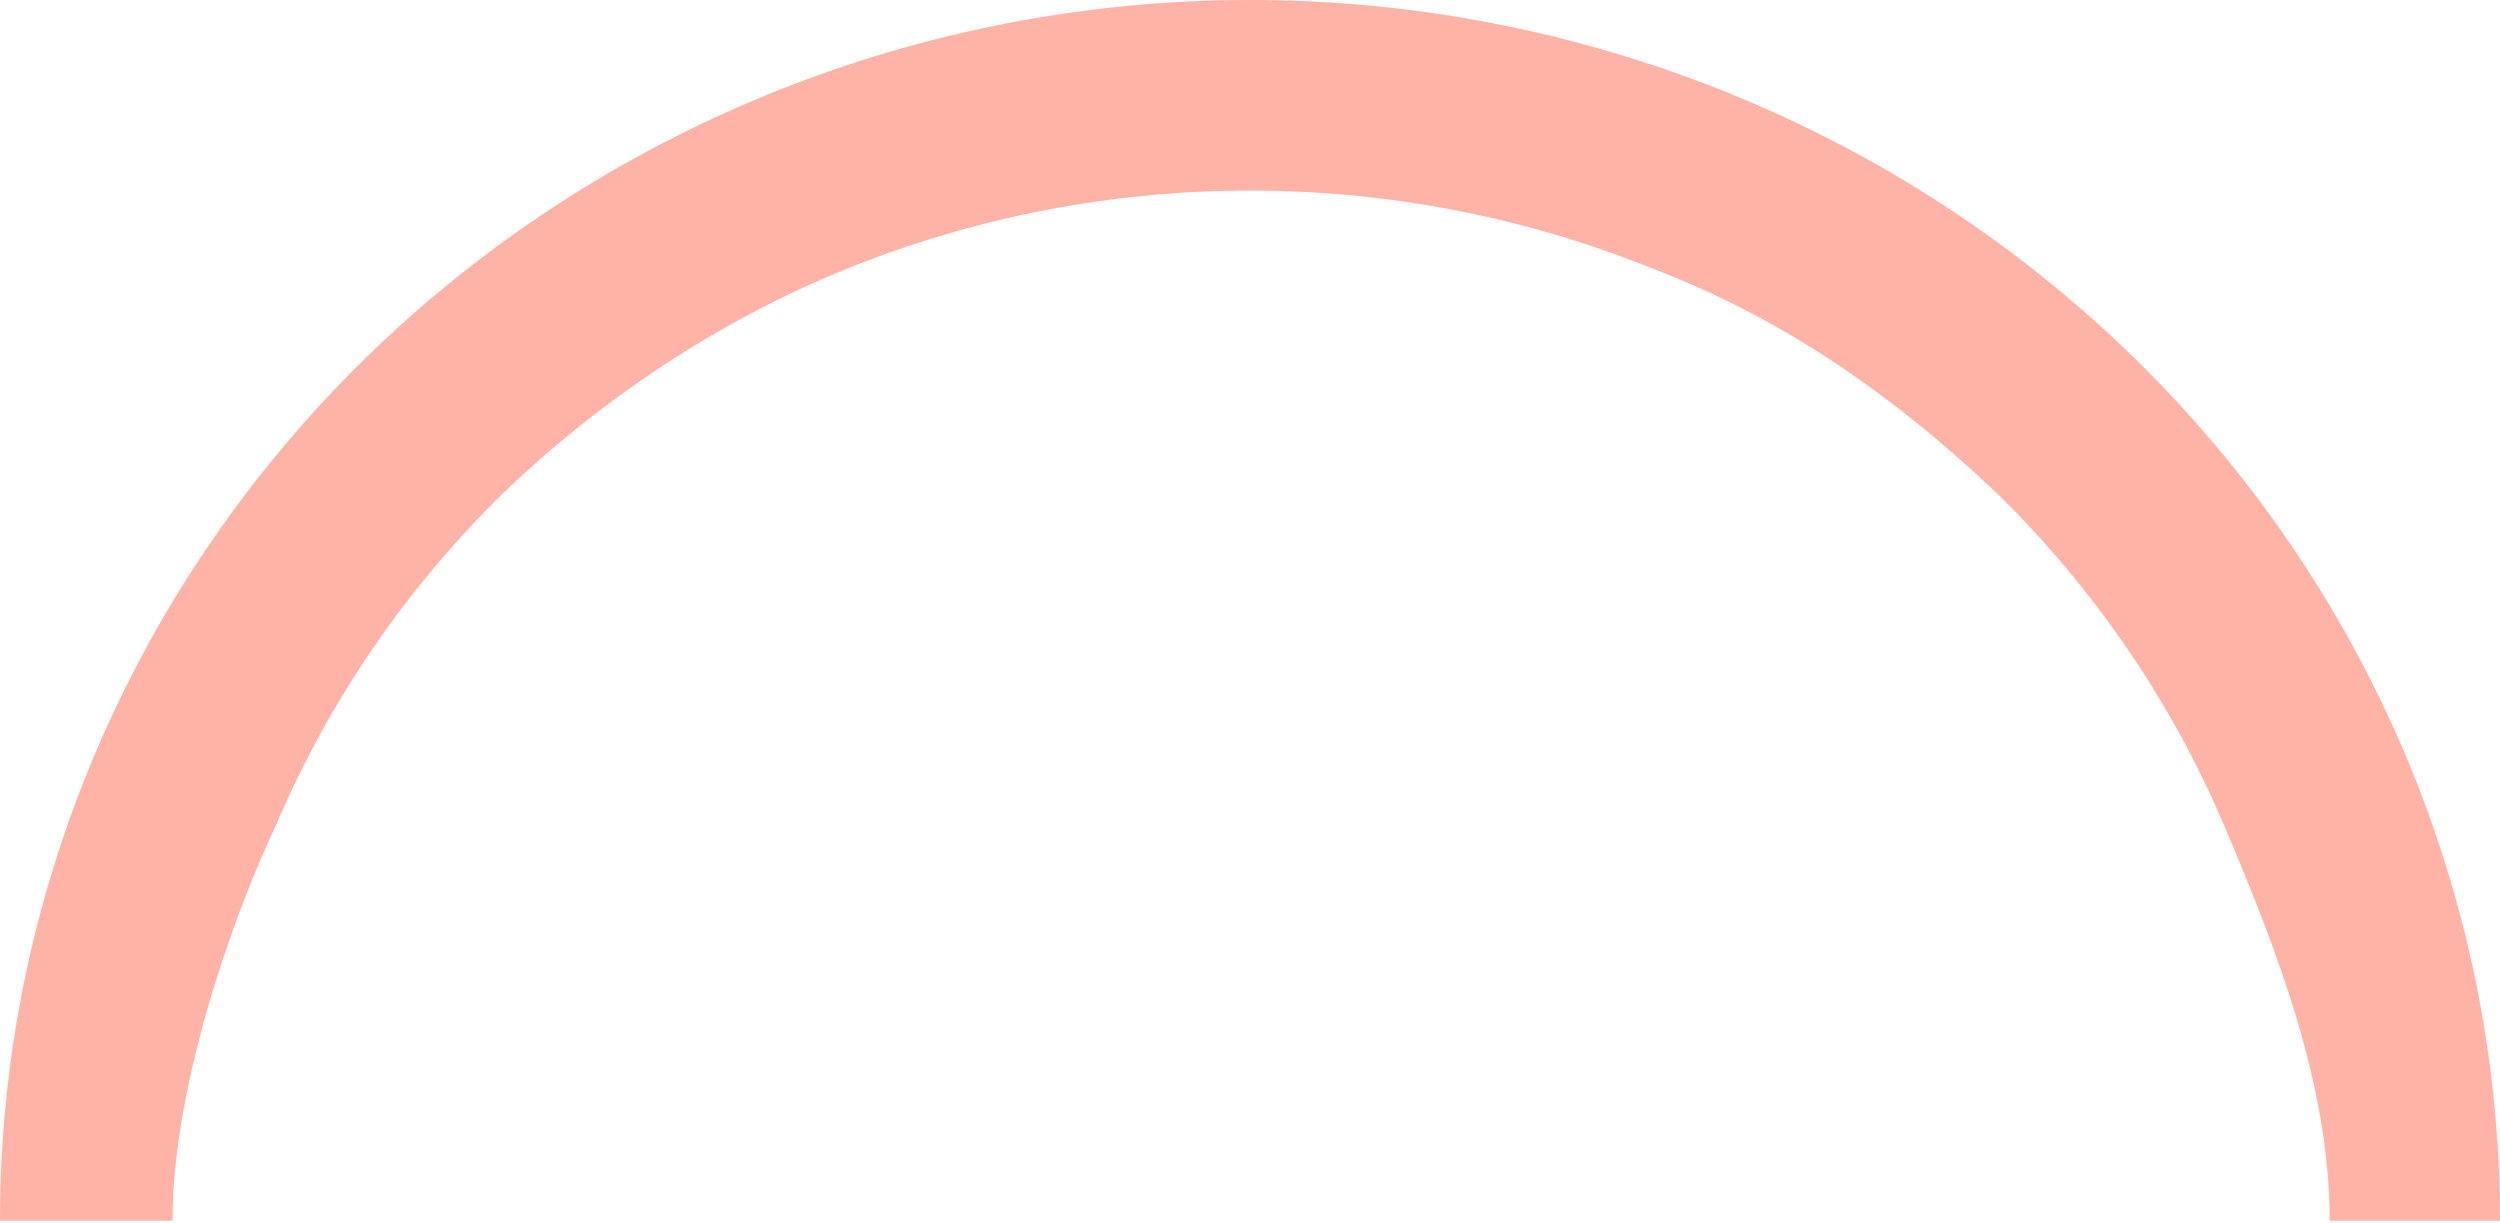 <?xml version="1.0" encoding="utf-8"?>
<svg xmlns="http://www.w3.org/2000/svg" fill="none" height="100%" overflow="visible" preserveAspectRatio="none" style="display: block;" viewBox="0 0 554 271" width="100%">
<path d="M554 270.5C554 234.977 546.835 199.803 532.915 166.984C518.994 134.166 498.59 104.346 472.869 79.228C447.147 54.109 416.61 34.184 383.003 20.591C349.396 6.997 313.376 -1.55274e-06 277 0C240.624 1.55274e-06 204.604 6.997 170.997 20.591C137.389 34.184 106.853 54.109 81.131 79.228C55.41 104.346 35.006 134.166 21.085 166.984C7.165 199.803 -3.1801e-06 234.977 0 270.5H38.242C38.242 240.523 51.75 202.75 61.036 183.144C72.783 155.449 90.002 130.284 111.708 109.087C132.855 88.75 159.184 71.075 187.545 59.604C215.906 48.132 246.302 42.227 277 42.227C307.698 42.227 338.094 48.132 366.455 59.604C396.751 71.25 420.742 88.75 442.292 109.087C463.998 130.284 481.217 155.449 492.964 183.144C504.712 210.839 516.258 240.523 516.258 270.5H554Z" fill="#FF806C" id="Ellipse 61" opacity="0.6"/>
</svg>